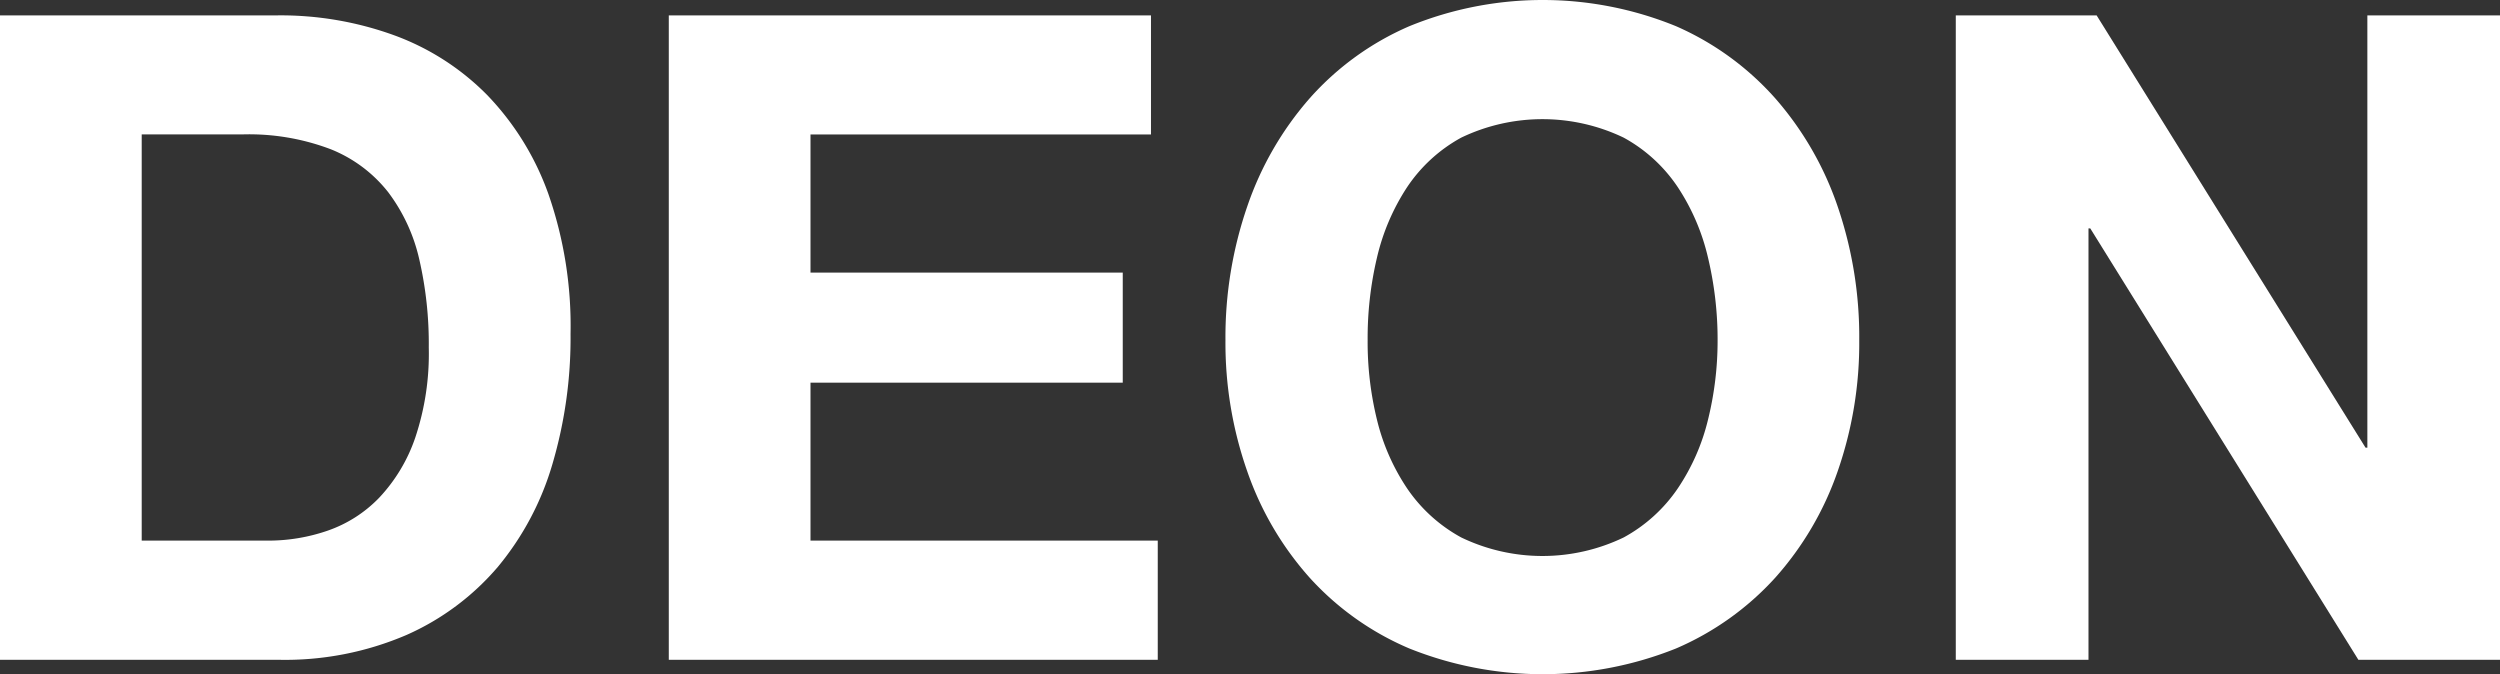 <svg id="Layer_1" data-name="Layer 1" xmlns="http://www.w3.org/2000/svg" viewBox="0 0 369.25 99.58"><rect x="0" y="0" width="369.25" height="99.58" fill="#333333" stroke="none"/><defs><style>.cls-1{fill:#fff;}</style></defs><title>logo_ny</title><path class="cls-1" d="M41.06,2.27A49.15,49.15,0,0,1,58.19,5.2,37.22,37.22,0,0,1,71.92,14,40.75,40.75,0,0,1,81,28.66a59.25,59.25,0,0,1,3.27,20.66,65.86,65.86,0,0,1-2.67,19.2,42.35,42.35,0,0,1-8.06,15.2A37.8,37.8,0,0,1,60.05,93.78a45.44,45.44,0,0,1-19,3.67H0V2.27ZM39.59,79.85a26.86,26.86,0,0,0,8.8-1.47A19.35,19.35,0,0,0,56,73.52a24.43,24.43,0,0,0,5.33-8.87,39,39,0,0,0,2-13.33,55.56,55.56,0,0,0-1.4-13,26,26,0,0,0-4.6-9.94,20.43,20.43,0,0,0-8.46-6.33,34,34,0,0,0-13-2.2H20.93v60Z"/><path class="cls-1" d="M170,2.27V19.86H119.71v20.4h46.12V56.52H119.71V79.85H171v17.6H98.78V2.27Z"/><path class="cls-1" d="M184.23,30.46a47.45,47.45,0,0,1,9.2-15.93A41.82,41.82,0,0,1,208.16,3.87a52.05,52.05,0,0,1,39.39,0,42.19,42.19,0,0,1,14.66,10.66,47.45,47.45,0,0,1,9.2,15.93,59.58,59.58,0,0,1,3.2,19.8,57.54,57.54,0,0,1-3.2,19.39,46.35,46.35,0,0,1-9.2,15.67,42.33,42.33,0,0,1-14.66,10.46,52.94,52.94,0,0,1-39.39,0,42,42,0,0,1-14.73-10.46,46.35,46.35,0,0,1-9.2-15.67A57.29,57.29,0,0,1,181,50.26,59.32,59.32,0,0,1,184.23,30.46Zm19.13,31.46a31.5,31.5,0,0,0,4.46,10.2,22.91,22.91,0,0,0,8,7.26,27.65,27.65,0,0,0,24,0,22.88,22.88,0,0,0,8-7.26,31.3,31.3,0,0,0,4.47-10.2,48.59,48.59,0,0,0,1.4-11.66,52.22,52.22,0,0,0-1.4-12.13,32,32,0,0,0-4.47-10.47,22.7,22.7,0,0,0-8-7.33,27.74,27.74,0,0,0-24,0,22.73,22.73,0,0,0-8,7.33,32.21,32.21,0,0,0-4.46,10.47A51.69,51.69,0,0,0,202,50.26,48.09,48.09,0,0,0,203.36,61.92Z"/><path class="cls-1" d="M309.67,2.27l39.72,63.85h.27V2.27h19.59V97.45H348.33l-39.6-63.72h-.26V97.45h-19.6V2.27Z"/></svg>